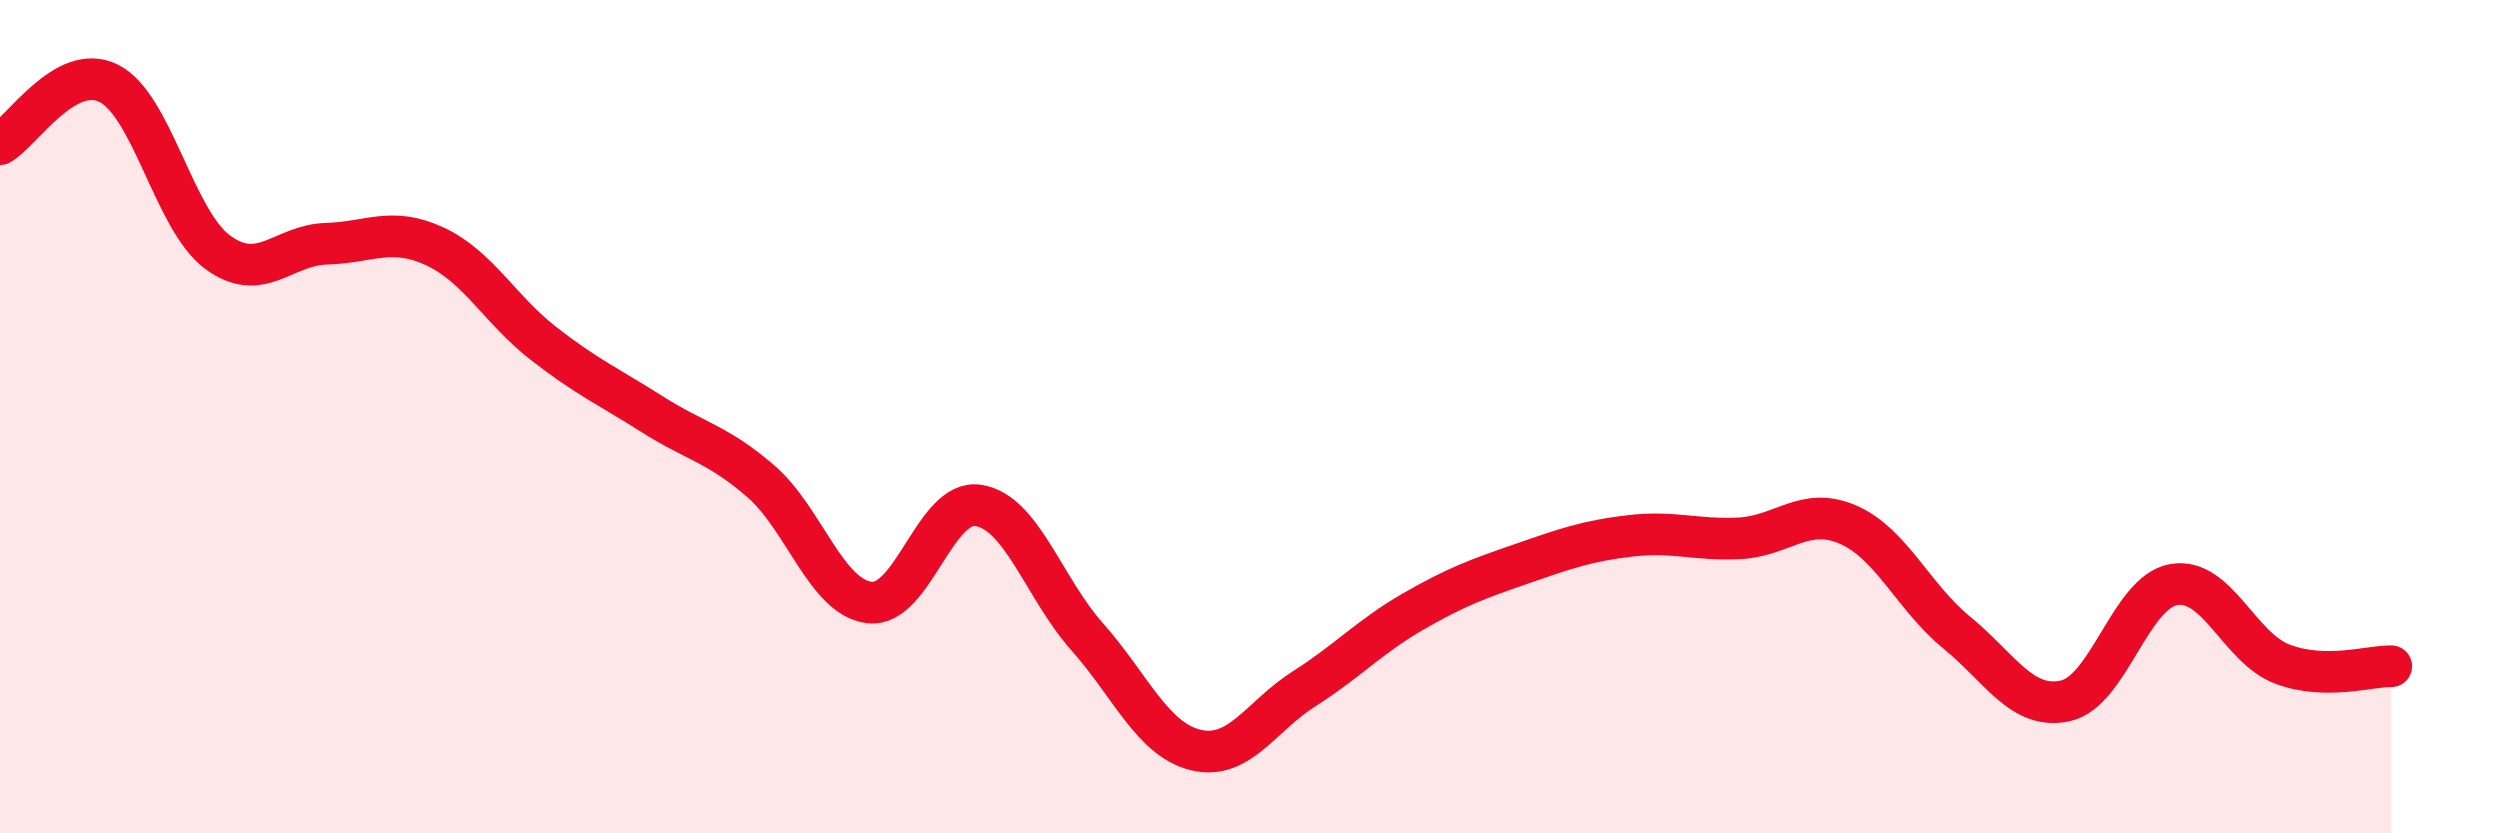 
    <svg width="60" height="20" viewBox="0 0 60 20" xmlns="http://www.w3.org/2000/svg">
      <path
        d="M 0,3.46 C 0.52,3.17 1.57,1.48 2.61,2 C 3.65,2.52 4.18,5.28 5.22,6.05 C 6.26,6.82 6.79,5.88 7.83,5.85 C 8.87,5.82 9.39,5.43 10.43,5.91 C 11.47,6.39 12,7.43 13.04,8.24 C 14.08,9.05 14.61,9.28 15.65,9.94 C 16.69,10.6 17.22,10.65 18.26,11.55 C 19.3,12.45 19.83,14.34 20.87,14.46 C 21.91,14.58 22.44,11.97 23.48,12.13 C 24.52,12.29 25.05,14.11 26.09,15.28 C 27.13,16.45 27.66,17.75 28.7,18 C 29.74,18.25 30.26,17.19 31.3,16.53 C 32.34,15.87 32.87,15.28 33.91,14.68 C 34.95,14.08 35.48,13.89 36.52,13.53 C 37.56,13.17 38.09,12.98 39.13,12.86 C 40.17,12.74 40.7,12.97 41.74,12.92 C 42.78,12.87 43.31,12.14 44.35,12.59 C 45.39,13.04 45.92,14.33 46.96,15.18 C 48,16.03 48.53,17.05 49.57,16.82 C 50.61,16.59 51.13,14.21 52.17,14.03 C 53.21,13.85 53.74,15.55 54.78,15.94 C 55.82,16.33 56.87,15.98 57.39,15.99L57.39 20L0 20Z"
        fill="#EB0A25"
        opacity="0.1"
        stroke-linecap="round"
        stroke-linejoin="round"
      />
      <path
        d="M 0,3.46 C 0.52,3.17 1.57,1.48 2.61,2 C 3.65,2.52 4.18,5.28 5.22,6.05 C 6.26,6.82 6.79,5.88 7.83,5.85 C 8.87,5.82 9.39,5.43 10.43,5.91 C 11.47,6.39 12,7.43 13.04,8.24 C 14.08,9.05 14.61,9.28 15.65,9.94 C 16.69,10.6 17.22,10.65 18.26,11.55 C 19.3,12.45 19.83,14.34 20.87,14.46 C 21.91,14.58 22.44,11.97 23.48,12.13 C 24.52,12.29 25.05,14.11 26.09,15.28 C 27.13,16.45 27.66,17.75 28.7,18 C 29.74,18.25 30.26,17.19 31.3,16.53 C 32.34,15.87 32.87,15.28 33.91,14.68 C 34.95,14.08 35.48,13.89 36.52,13.53 C 37.56,13.17 38.09,12.98 39.13,12.86 C 40.17,12.74 40.7,12.97 41.74,12.92 C 42.78,12.87 43.31,12.14 44.35,12.59 C 45.39,13.04 45.92,14.33 46.96,15.18 C 48,16.03 48.53,17.05 49.57,16.82 C 50.61,16.59 51.13,14.21 52.17,14.03 C 53.21,13.85 53.74,15.55 54.78,15.94 C 55.82,16.33 56.87,15.98 57.39,15.99"
        stroke="#EB0A25"
        stroke-width="1"
        fill="none"
        stroke-linecap="round"
        stroke-linejoin="round"
      />
    </svg>
  